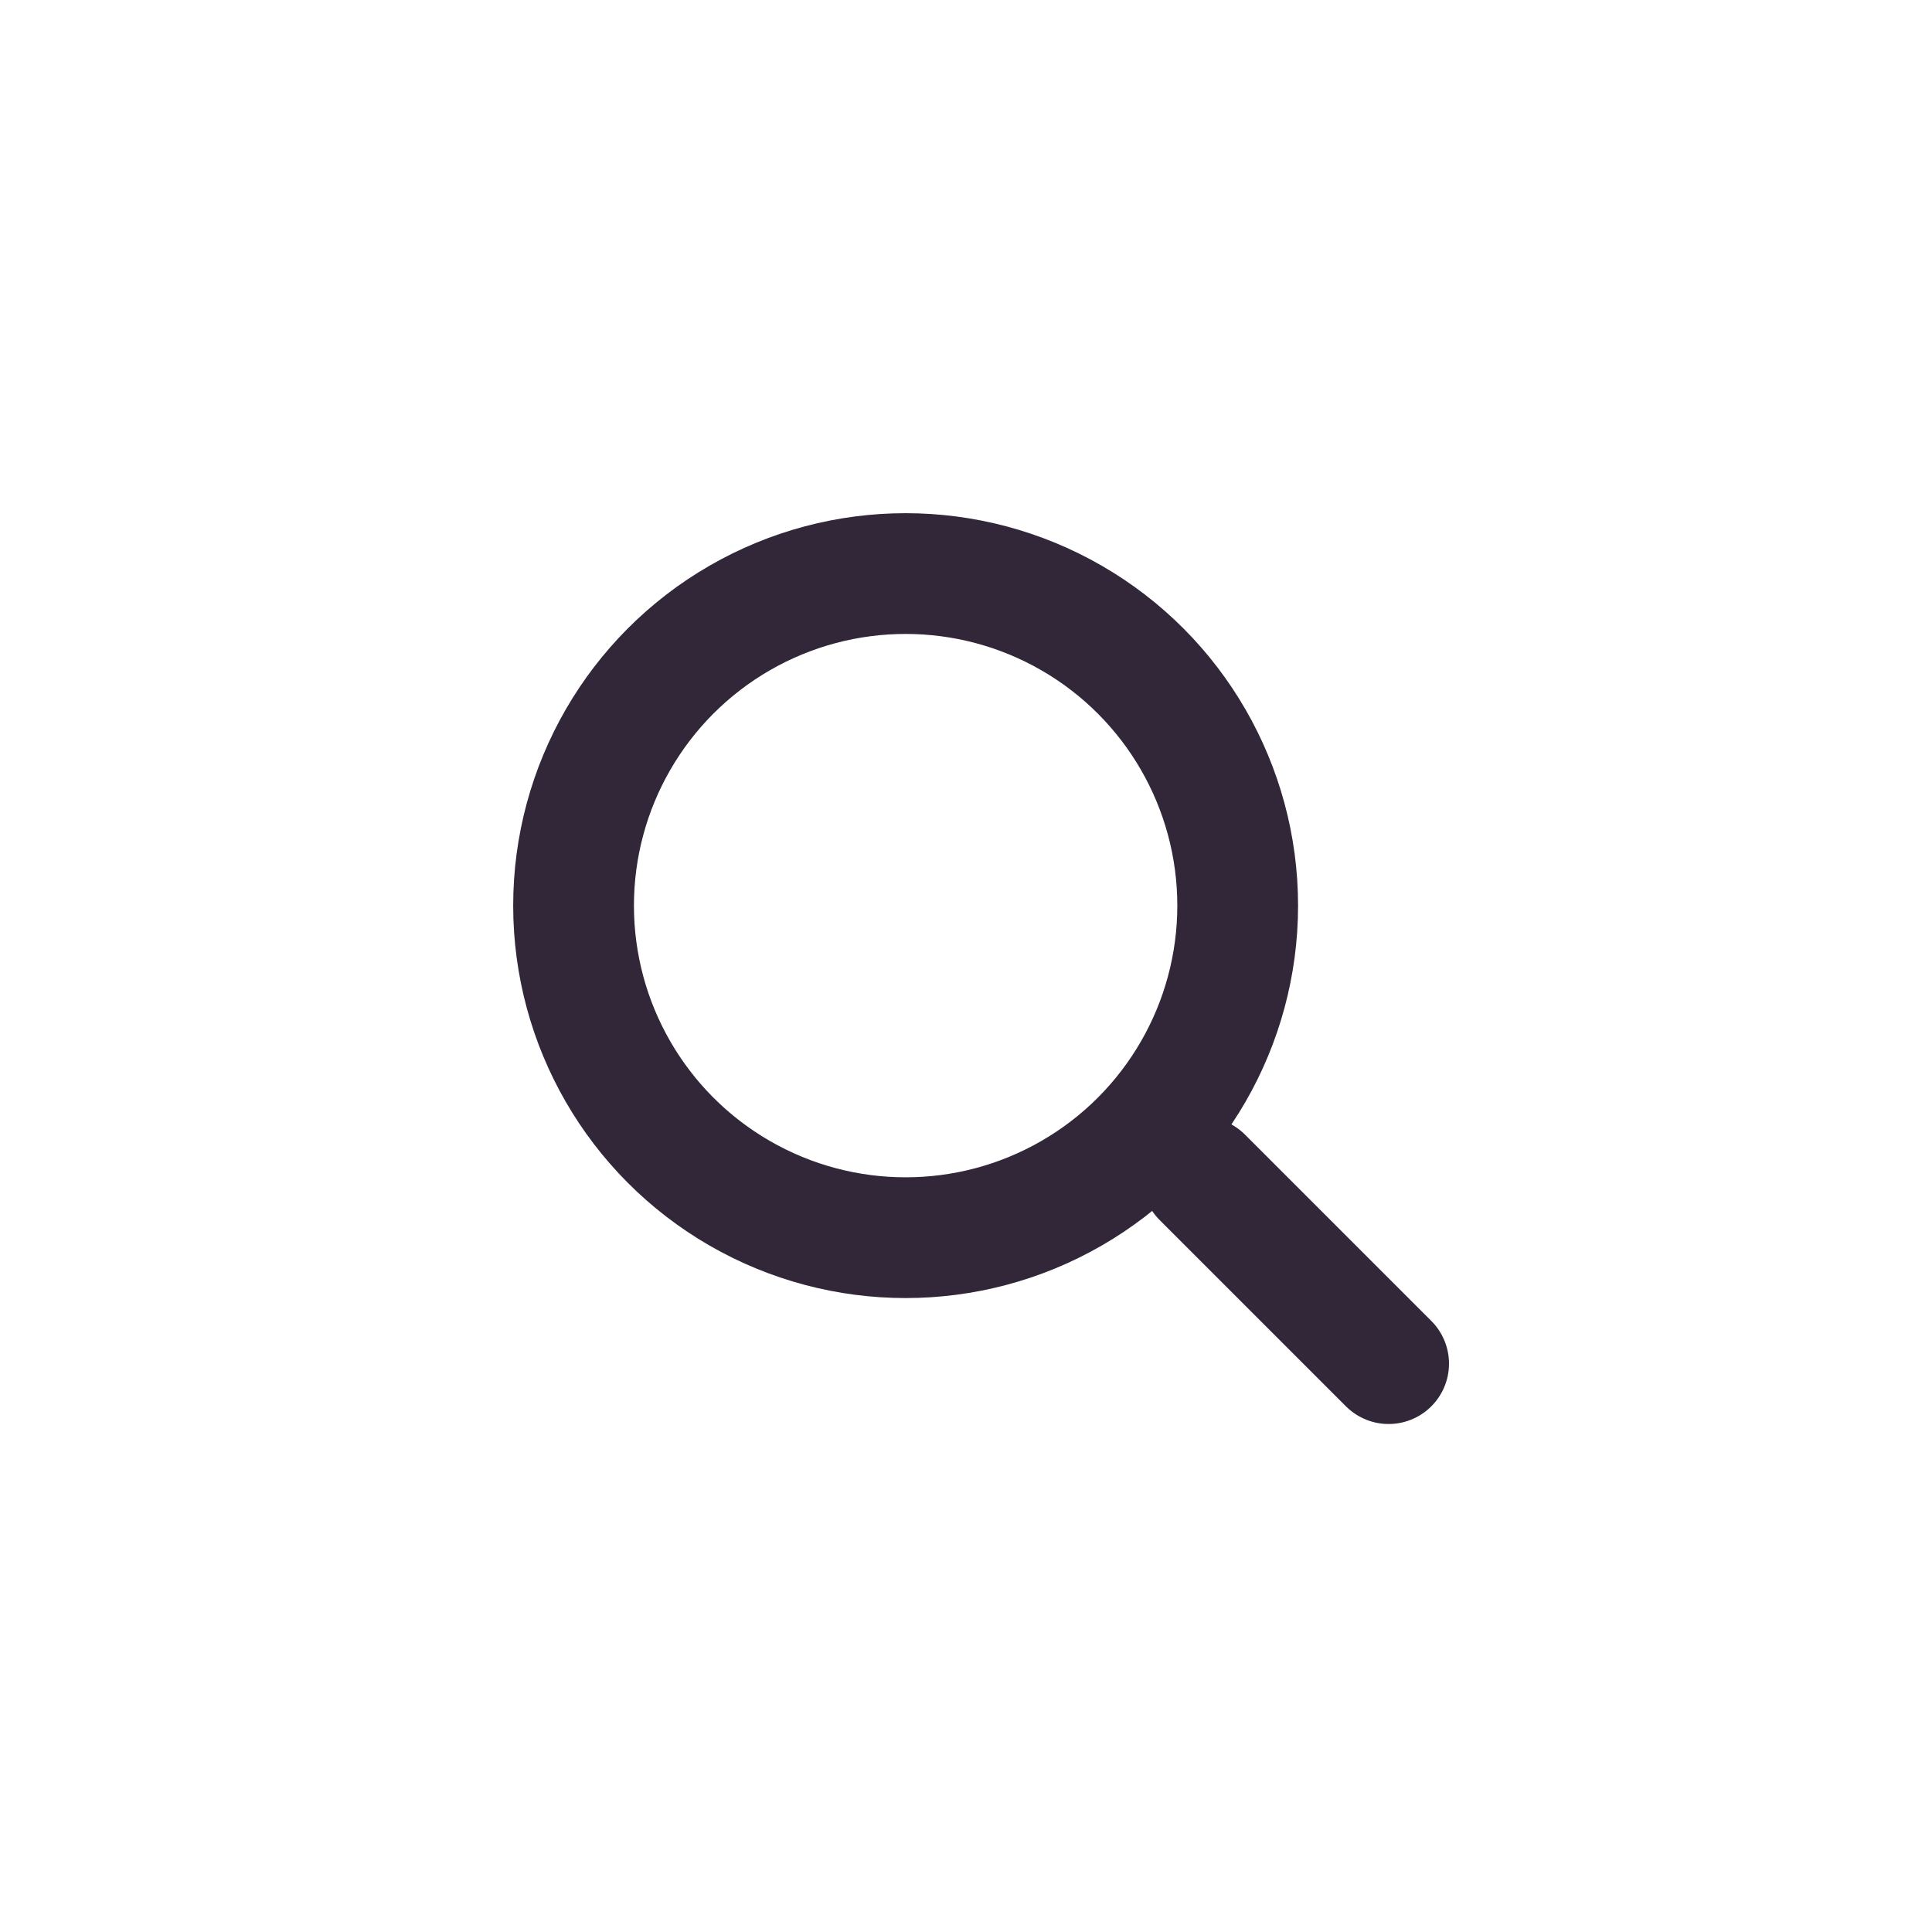 <svg xmlns="http://www.w3.org/2000/svg" width="64" height="64" viewBox="0 0 64 64" fill="none"><g opacity="0.9"><line x1="39.828" y1="39" x2="46" y2="45.172" stroke="#1B0F22" stroke-width="4" stroke-linecap="round"></line><circle cx="30" cy="30" r="11" stroke="#1B0F22" stroke-width="4"></circle></g></svg>